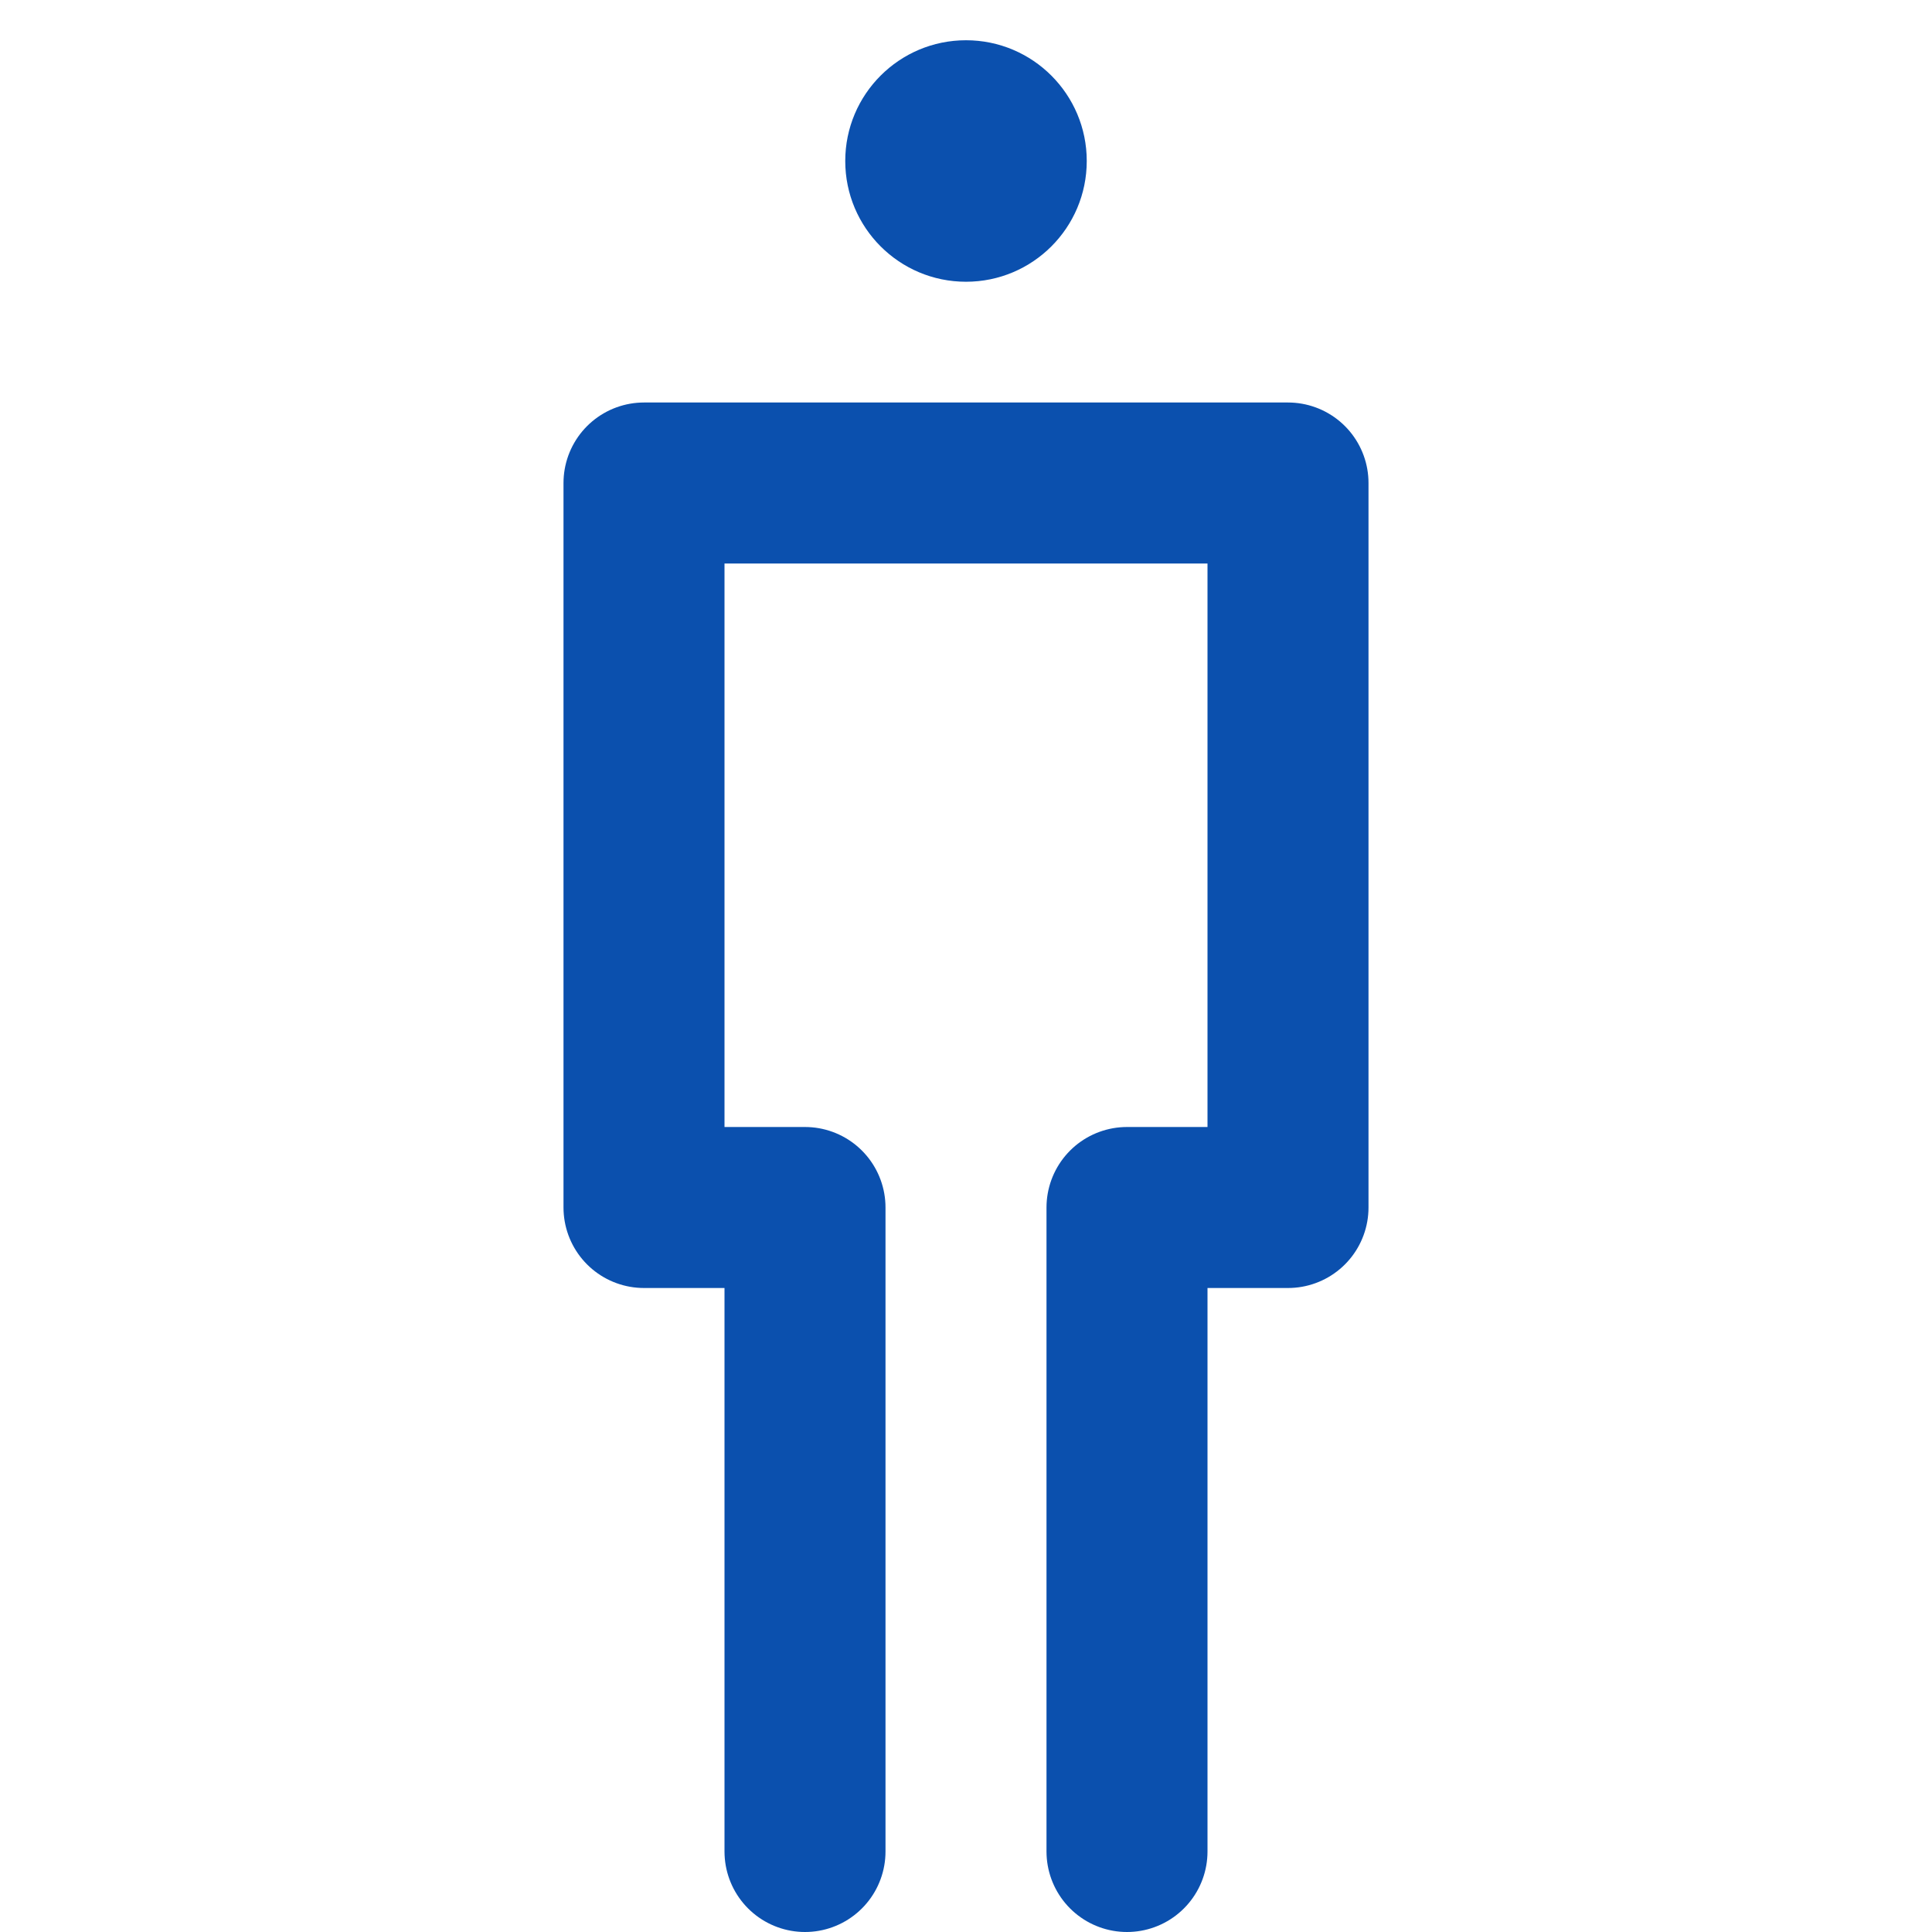 <svg xmlns="http://www.w3.org/2000/svg" viewBox="0 0 48 48"><defs><style>.cls-1,.cls-2{fill:none;}.cls-2{stroke:#0b50ae;stroke-linecap:round;stroke-linejoin:round;stroke-width:4px;}</style></defs><title>113_h_24</title><g id="レイヤー_2" data-name="レイヤー 2"><g id="Rectangle"><rect id="rect" class="cls-1" width="48" height="48"/></g><g id="icon_data"><polyline class="cls-2" points="20 46 20 30 16 30 16 12 32 12 32 30 28 30 28 46"/><circle cx="24" cy="4" r="3" fill="#0b50ae"/></g></g></svg>